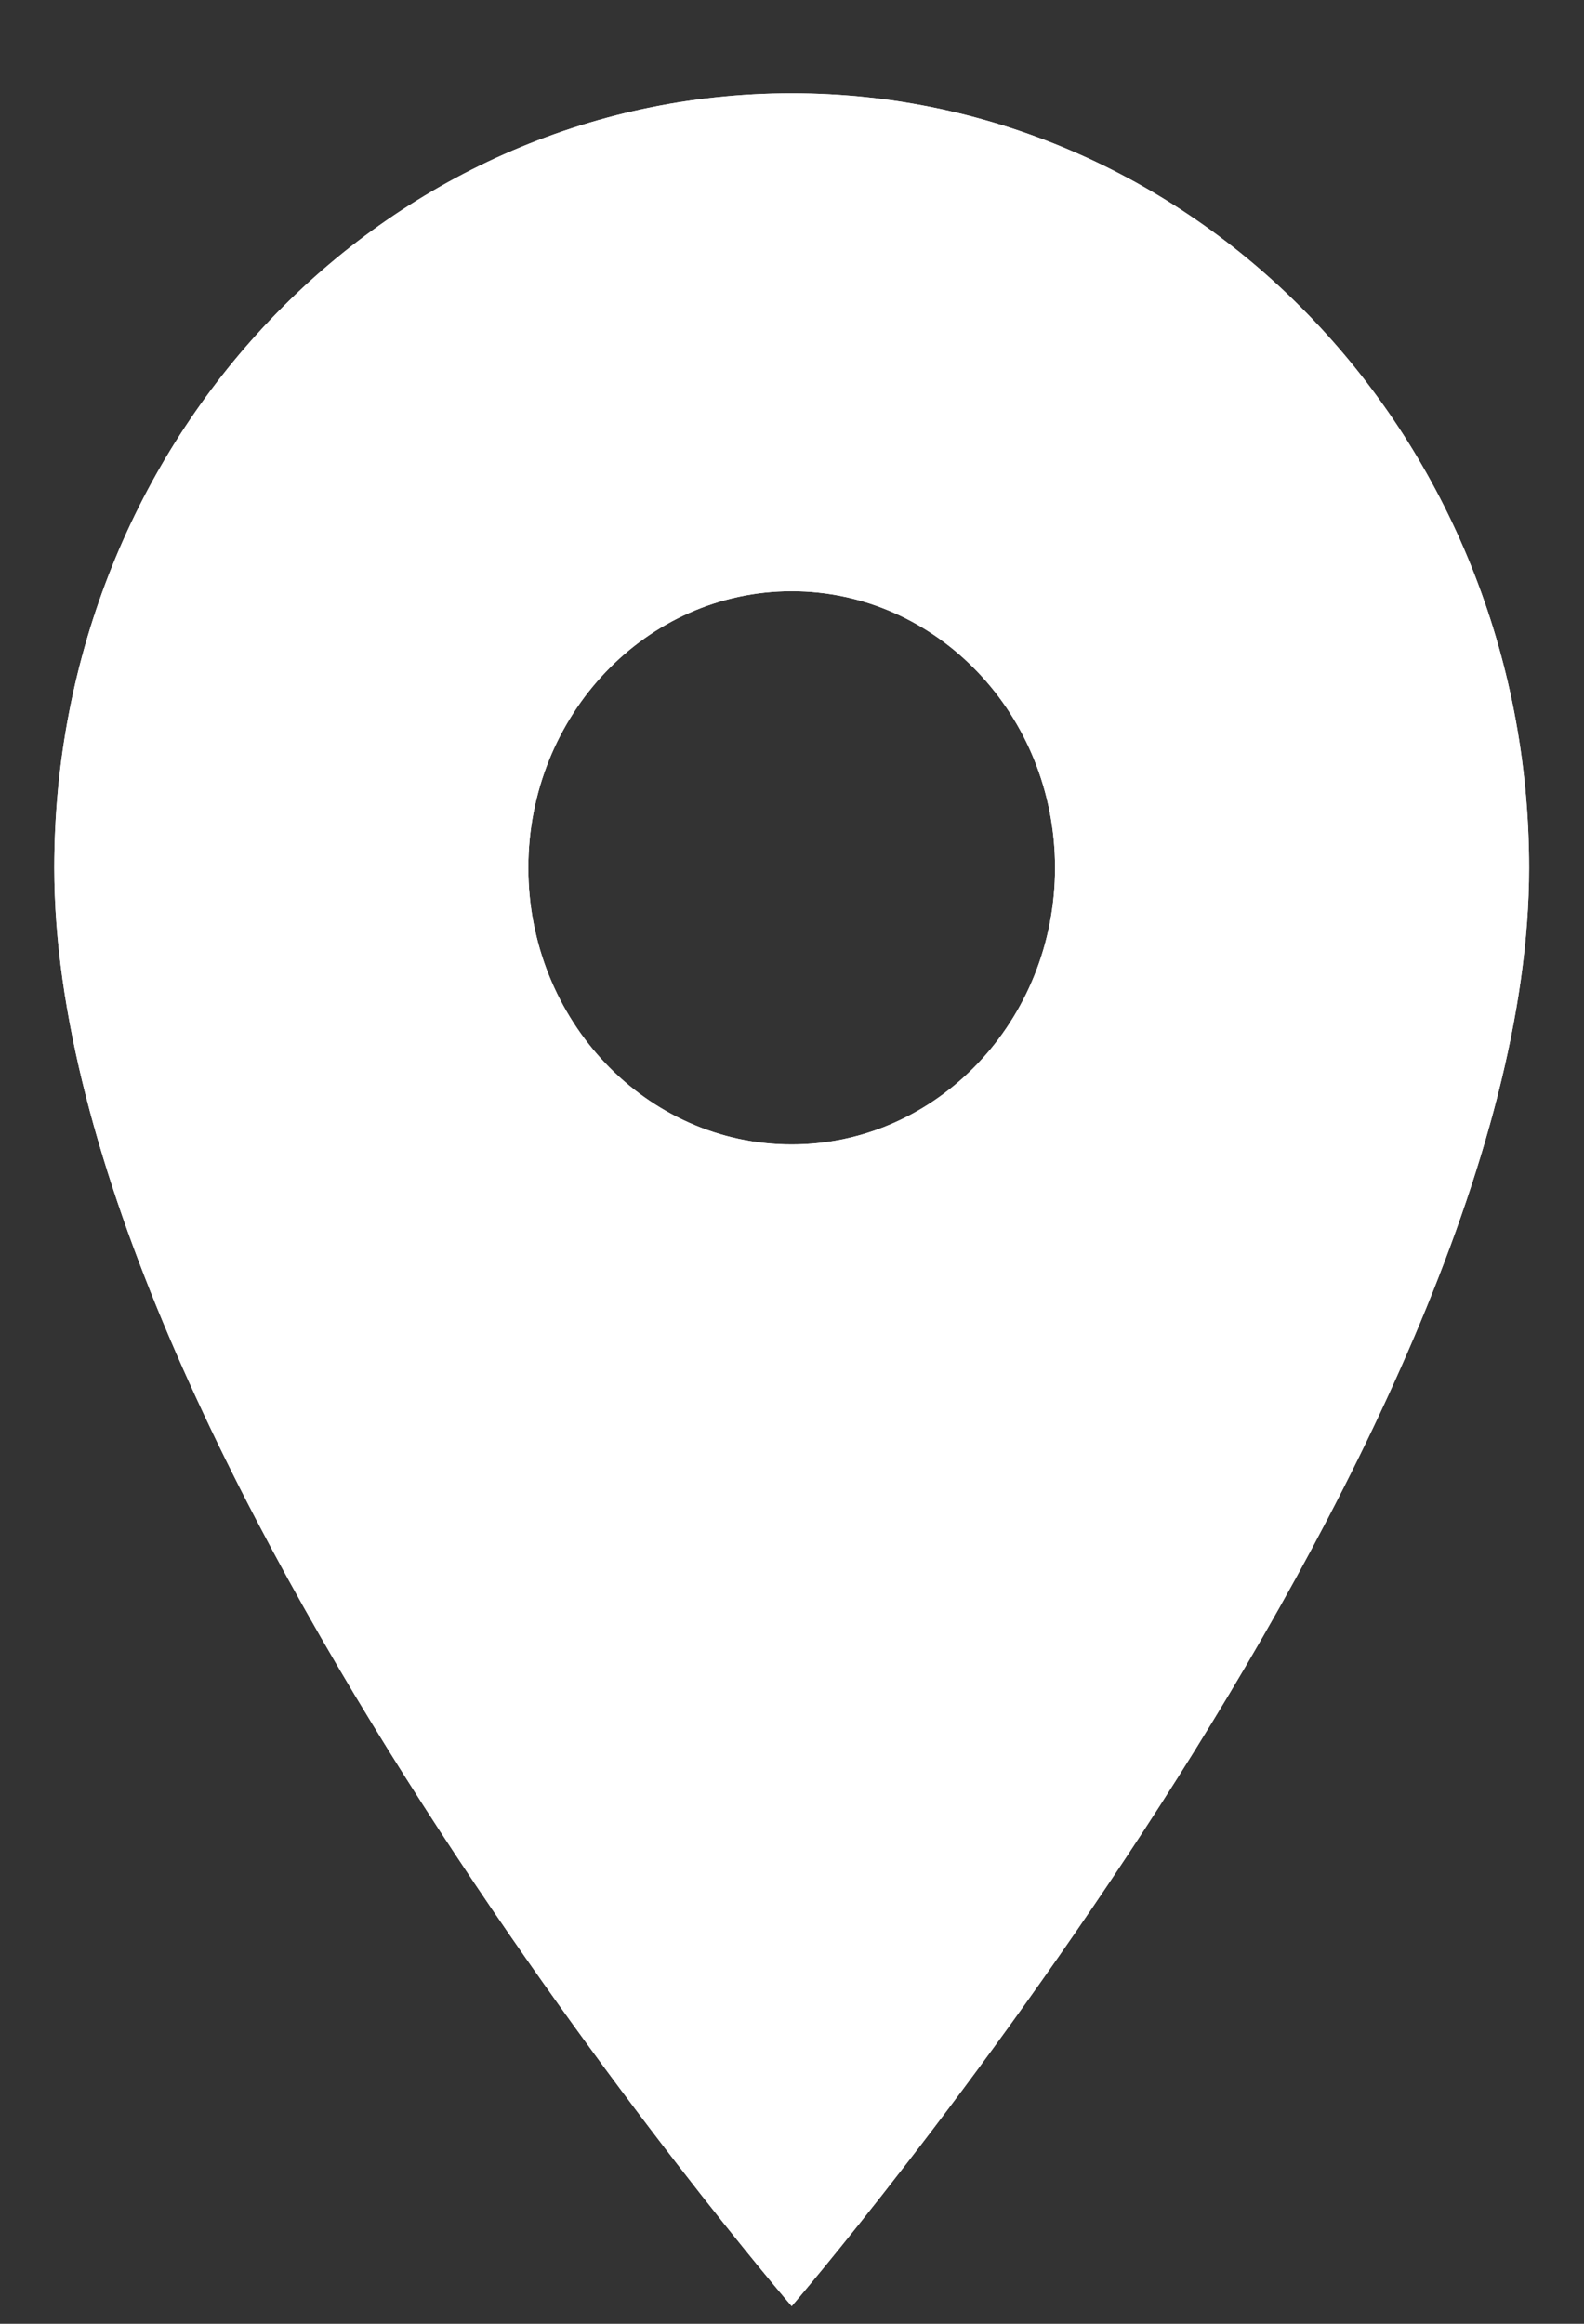 <svg xmlns="http://www.w3.org/2000/svg" width="15" height="22" viewBox="0 0 15 22" fill="none">
    <rect x="0" y="0" width="15" height="22" fill="#333333" stroke="none"/>
    <path d="M7.497 0.883C3.636 0.883 0.514 4.162 0.514 8.216C0.514 13.715 7.497 21.833 7.497 21.833C7.497 21.833 14.48 13.715 14.48 8.216C14.48 4.162 11.358 0.883 7.497 0.883ZM7.497 10.835C6.12 10.835 5.003 9.661 5.003 8.216C5.003 6.77 6.12 5.597 7.497 5.597C8.874 5.597 9.991 6.77 9.991 8.216C9.991 9.661 8.874 10.835 7.497 10.835Z" fill="white"/>
    <path d="M7.497 0.883C3.636 0.883 0.514 4.162 0.514 8.216C0.514 13.715 7.497 21.833 7.497 21.833C7.497 21.833 14.48 13.715 14.48 8.216C14.48 4.162 11.358 0.883 7.497 0.883ZM7.497 10.835C6.12 10.835 5.003 9.661 5.003 8.216C5.003 6.77 6.12 5.597 7.497 5.597C8.874 5.597 9.991 6.77 9.991 8.216C9.991 9.661 8.874 10.835 7.497 10.835Z" fill="white"/>
</svg>

